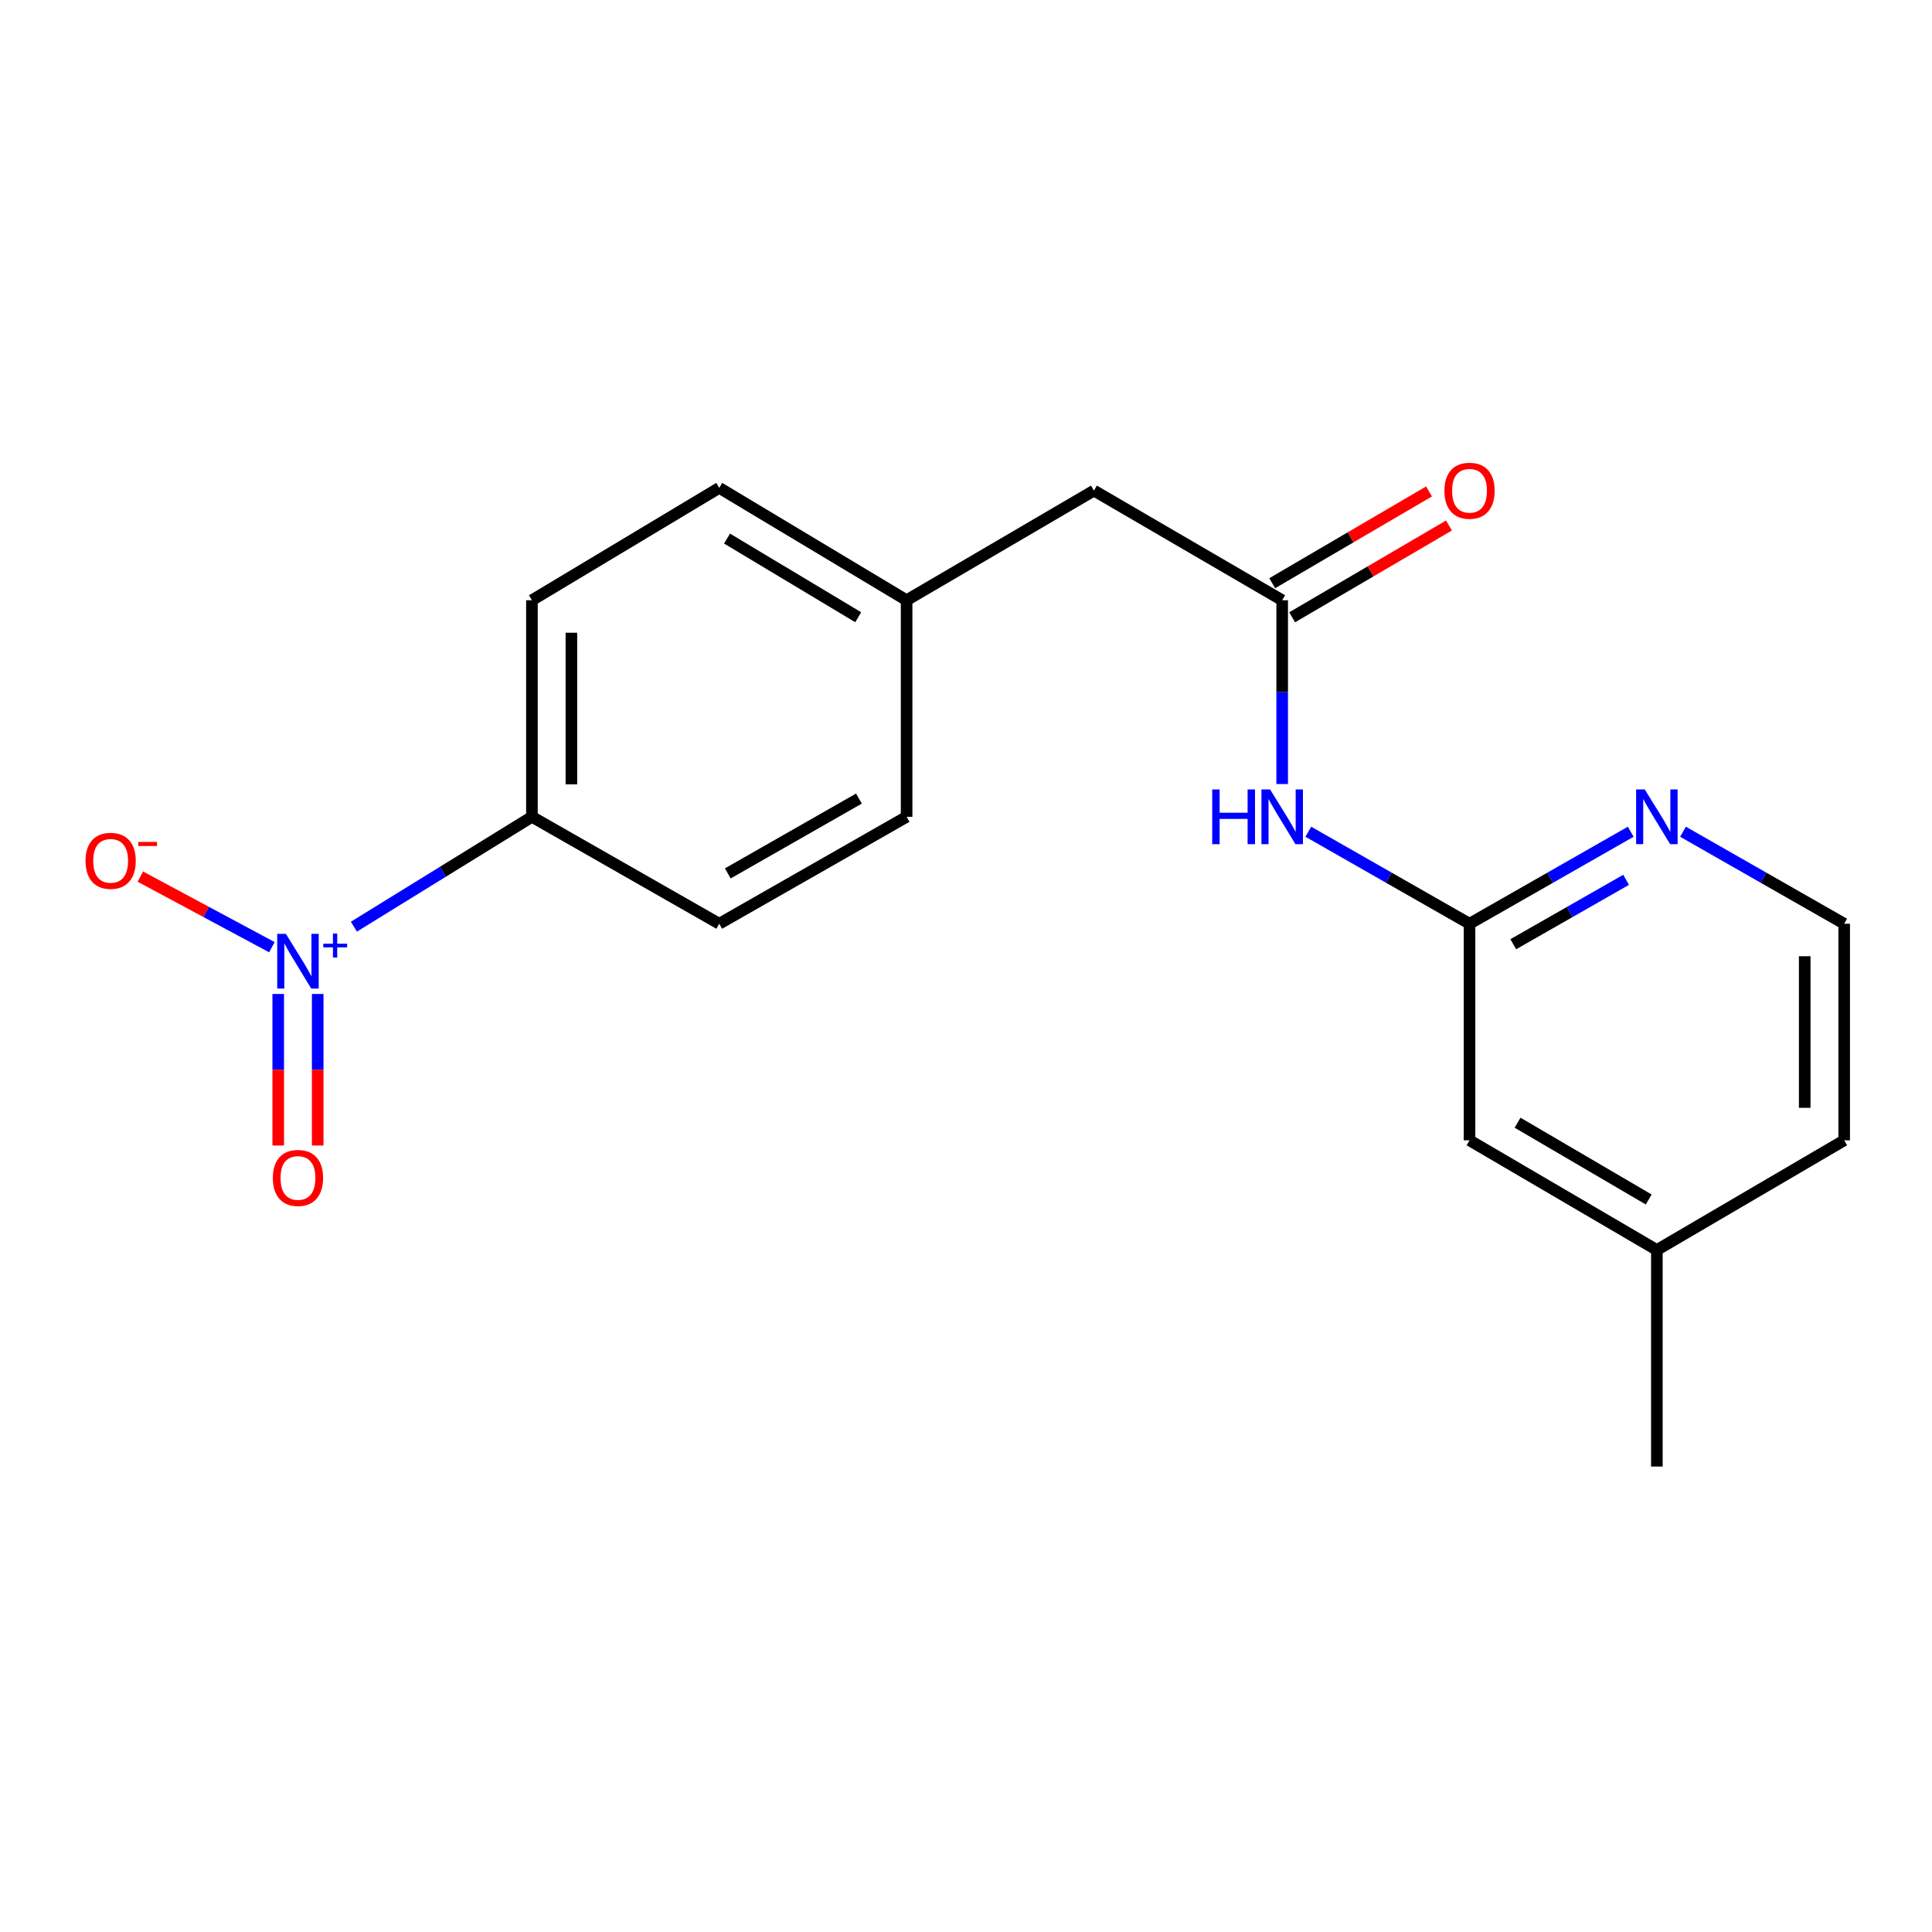 <?xml version='1.0' encoding='iso-8859-1'?>
<svg version='1.1' baseProfile='full'
              xmlns='http://www.w3.org/2000/svg'
                      xmlns:rdkit='http://www.rdkit.org/xml'
                      xmlns:xlink='http://www.w3.org/1999/xlink'
                  xml:space='preserve'
width='1000px' height='1000px' viewBox='0 0 1000 1000'>
<!-- END OF HEADER -->
<rect style='opacity:1.0;fill:#FFFFFF;stroke:none' width='1000' height='1000' x='0' y='0'> </rect>
<path class='bond-3' d='M 183.178,479.646 L 229.251,451.214' style='fill:none;fill-rule:evenodd;stroke:#0000FF;stroke-width:6px;stroke-linecap:butt;stroke-linejoin:miter;stroke-opacity:1' />
<path class='bond-3' d='M 229.251,451.214 L 275.324,422.782' style='fill:none;fill-rule:evenodd;stroke:#000000;stroke-width:6px;stroke-linecap:butt;stroke-linejoin:miter;stroke-opacity:1' />
<path class='bond-4' d='M 140.735,490.273 L 106.687,472.001' style='fill:none;fill-rule:evenodd;stroke:#0000FF;stroke-width:6px;stroke-linecap:butt;stroke-linejoin:miter;stroke-opacity:1' />
<path class='bond-4' d='M 106.687,472.001 L 72.639,453.73' style='fill:none;fill-rule:evenodd;stroke:#FF0000;stroke-width:6px;stroke-linecap:butt;stroke-linejoin:miter;stroke-opacity:1' />
<path class='bond-6' d='M 144.011,514.475 L 144.011,553.699' style='fill:none;fill-rule:evenodd;stroke:#0000FF;stroke-width:6px;stroke-linecap:butt;stroke-linejoin:miter;stroke-opacity:1' />
<path class='bond-6' d='M 144.011,553.699 L 144.011,592.922' style='fill:none;fill-rule:evenodd;stroke:#FF0000;stroke-width:6px;stroke-linecap:butt;stroke-linejoin:miter;stroke-opacity:1' />
<path class='bond-6' d='M 164.442,514.475 L 164.442,553.699' style='fill:none;fill-rule:evenodd;stroke:#0000FF;stroke-width:6px;stroke-linecap:butt;stroke-linejoin:miter;stroke-opacity:1' />
<path class='bond-6' d='M 164.442,553.699 L 164.442,592.922' style='fill:none;fill-rule:evenodd;stroke:#FF0000;stroke-width:6px;stroke-linecap:butt;stroke-linejoin:miter;stroke-opacity:1' />
<path class='bond-0' d='M 663.656,405.819 L 663.656,358.252' style='fill:none;fill-rule:evenodd;stroke:#0000FF;stroke-width:6px;stroke-linecap:butt;stroke-linejoin:miter;stroke-opacity:1' />
<path class='bond-0' d='M 663.656,358.252 L 663.656,310.685' style='fill:none;fill-rule:evenodd;stroke:#000000;stroke-width:6px;stroke-linecap:butt;stroke-linejoin:miter;stroke-opacity:1' />
<path class='bond-2' d='M 677.188,430.505 L 718.905,454.315' style='fill:none;fill-rule:evenodd;stroke:#0000FF;stroke-width:6px;stroke-linecap:butt;stroke-linejoin:miter;stroke-opacity:1' />
<path class='bond-2' d='M 718.905,454.315 L 760.623,478.126' style='fill:none;fill-rule:evenodd;stroke:#000000;stroke-width:6px;stroke-linecap:butt;stroke-linejoin:miter;stroke-opacity:1' />
<path class='bond-1' d='M 663.656,310.685 L 566.224,253.932' style='fill:none;fill-rule:evenodd;stroke:#000000;stroke-width:6px;stroke-linecap:butt;stroke-linejoin:miter;stroke-opacity:1' />
<path class='bond-7' d='M 668.816,319.501 L 709.395,295.751' style='fill:none;fill-rule:evenodd;stroke:#000000;stroke-width:6px;stroke-linecap:butt;stroke-linejoin:miter;stroke-opacity:1' />
<path class='bond-7' d='M 709.395,295.751 L 749.974,272.001' style='fill:none;fill-rule:evenodd;stroke:#FF0000;stroke-width:6px;stroke-linecap:butt;stroke-linejoin:miter;stroke-opacity:1' />
<path class='bond-7' d='M 658.496,301.868 L 699.075,278.118' style='fill:none;fill-rule:evenodd;stroke:#000000;stroke-width:6px;stroke-linecap:butt;stroke-linejoin:miter;stroke-opacity:1' />
<path class='bond-7' d='M 699.075,278.118 L 739.654,254.369' style='fill:none;fill-rule:evenodd;stroke:#FF0000;stroke-width:6px;stroke-linecap:butt;stroke-linejoin:miter;stroke-opacity:1' />
<path class='bond-5' d='M 760.623,478.126 L 802.341,454.315' style='fill:none;fill-rule:evenodd;stroke:#000000;stroke-width:6px;stroke-linecap:butt;stroke-linejoin:miter;stroke-opacity:1' />
<path class='bond-5' d='M 802.341,454.315 L 844.059,430.505' style='fill:none;fill-rule:evenodd;stroke:#0000FF;stroke-width:6px;stroke-linecap:butt;stroke-linejoin:miter;stroke-opacity:1' />
<path class='bond-5' d='M 783.266,488.727 L 812.469,472.059' style='fill:none;fill-rule:evenodd;stroke:#000000;stroke-width:6px;stroke-linecap:butt;stroke-linejoin:miter;stroke-opacity:1' />
<path class='bond-5' d='M 812.469,472.059 L 841.671,455.392' style='fill:none;fill-rule:evenodd;stroke:#0000FF;stroke-width:6px;stroke-linecap:butt;stroke-linejoin:miter;stroke-opacity:1' />
<path class='bond-11' d='M 760.623,478.126 L 760.623,590.223' style='fill:none;fill-rule:evenodd;stroke:#000000;stroke-width:6px;stroke-linecap:butt;stroke-linejoin:miter;stroke-opacity:1' />
<path class='bond-8' d='M 275.324,422.782 L 275.324,310.685' style='fill:none;fill-rule:evenodd;stroke:#000000;stroke-width:6px;stroke-linecap:butt;stroke-linejoin:miter;stroke-opacity:1' />
<path class='bond-8' d='M 295.755,405.967 L 295.755,327.499' style='fill:none;fill-rule:evenodd;stroke:#000000;stroke-width:6px;stroke-linecap:butt;stroke-linejoin:miter;stroke-opacity:1' />
<path class='bond-9' d='M 275.324,422.782 L 372.279,478.126' style='fill:none;fill-rule:evenodd;stroke:#000000;stroke-width:6px;stroke-linecap:butt;stroke-linejoin:miter;stroke-opacity:1' />
<path class='bond-13' d='M 871.121,430.505 L 912.833,454.316' style='fill:none;fill-rule:evenodd;stroke:#0000FF;stroke-width:6px;stroke-linecap:butt;stroke-linejoin:miter;stroke-opacity:1' />
<path class='bond-13' d='M 912.833,454.316 L 954.545,478.126' style='fill:none;fill-rule:evenodd;stroke:#000000;stroke-width:6px;stroke-linecap:butt;stroke-linejoin:miter;stroke-opacity:1' />
<path class='bond-14' d='M 275.324,310.685 L 372.279,252.514' style='fill:none;fill-rule:evenodd;stroke:#000000;stroke-width:6px;stroke-linecap:butt;stroke-linejoin:miter;stroke-opacity:1' />
<path class='bond-15' d='M 372.279,478.126 L 469.258,422.782' style='fill:none;fill-rule:evenodd;stroke:#000000;stroke-width:6px;stroke-linecap:butt;stroke-linejoin:miter;stroke-opacity:1' />
<path class='bond-15' d='M 376.699,452.08 L 444.584,413.339' style='fill:none;fill-rule:evenodd;stroke:#000000;stroke-width:6px;stroke-linecap:butt;stroke-linejoin:miter;stroke-opacity:1' />
<path class='bond-10' d='M 566.224,253.932 L 469.258,310.685' style='fill:none;fill-rule:evenodd;stroke:#000000;stroke-width:6px;stroke-linecap:butt;stroke-linejoin:miter;stroke-opacity:1' />
<path class='bond-16' d='M 760.623,590.223 L 857.59,646.998' style='fill:none;fill-rule:evenodd;stroke:#000000;stroke-width:6px;stroke-linecap:butt;stroke-linejoin:miter;stroke-opacity:1' />
<path class='bond-16' d='M 785.491,581.108 L 853.368,620.851' style='fill:none;fill-rule:evenodd;stroke:#000000;stroke-width:6px;stroke-linecap:butt;stroke-linejoin:miter;stroke-opacity:1' />
<path class='bond-12' d='M 469.258,310.685 L 469.258,422.782' style='fill:none;fill-rule:evenodd;stroke:#000000;stroke-width:6px;stroke-linecap:butt;stroke-linejoin:miter;stroke-opacity:1' />
<path class='bond-19' d='M 469.258,310.685 L 372.279,252.514' style='fill:none;fill-rule:evenodd;stroke:#000000;stroke-width:6px;stroke-linecap:butt;stroke-linejoin:miter;stroke-opacity:1' />
<path class='bond-19' d='M 444.201,319.479 L 376.317,278.76' style='fill:none;fill-rule:evenodd;stroke:#000000;stroke-width:6px;stroke-linecap:butt;stroke-linejoin:miter;stroke-opacity:1' />
<path class='bond-20' d='M 954.545,478.126 L 954.545,590.223' style='fill:none;fill-rule:evenodd;stroke:#000000;stroke-width:6px;stroke-linecap:butt;stroke-linejoin:miter;stroke-opacity:1' />
<path class='bond-20' d='M 934.115,494.941 L 934.115,573.409' style='fill:none;fill-rule:evenodd;stroke:#000000;stroke-width:6px;stroke-linecap:butt;stroke-linejoin:miter;stroke-opacity:1' />
<path class='bond-17' d='M 857.59,646.998 L 954.545,590.223' style='fill:none;fill-rule:evenodd;stroke:#000000;stroke-width:6px;stroke-linecap:butt;stroke-linejoin:miter;stroke-opacity:1' />
<path class='bond-18' d='M 857.59,646.998 L 857.59,759.084' style='fill:none;fill-rule:evenodd;stroke:#000000;stroke-width:6px;stroke-linecap:butt;stroke-linejoin:miter;stroke-opacity:1' />
<path  class='atom-0' d='M 147.966 483.353
L 157.246 498.353
Q 158.166 499.833, 159.646 502.513
Q 161.126 505.193, 161.206 505.353
L 161.206 483.353
L 164.966 483.353
L 164.966 511.673
L 161.086 511.673
L 151.126 495.273
Q 149.966 493.353, 148.726 491.153
Q 147.526 488.953, 147.166 488.273
L 147.166 511.673
L 143.486 511.673
L 143.486 483.353
L 147.966 483.353
' fill='#0000FF'/>
<path  class='atom-0' d='M 167.342 488.458
L 172.332 488.458
L 172.332 483.204
L 174.549 483.204
L 174.549 488.458
L 179.671 488.458
L 179.671 490.358
L 174.549 490.358
L 174.549 495.638
L 172.332 495.638
L 172.332 490.358
L 167.342 490.358
L 167.342 488.458
' fill='#0000FF'/>
<path  class='atom-1' d='M 627.436 408.622
L 631.276 408.622
L 631.276 420.662
L 645.756 420.662
L 645.756 408.622
L 649.596 408.622
L 649.596 436.942
L 645.756 436.942
L 645.756 423.862
L 631.276 423.862
L 631.276 436.942
L 627.436 436.942
L 627.436 408.622
' fill='#0000FF'/>
<path  class='atom-1' d='M 657.396 408.622
L 666.676 423.622
Q 667.596 425.102, 669.076 427.782
Q 670.556 430.462, 670.636 430.622
L 670.636 408.622
L 674.396 408.622
L 674.396 436.942
L 670.516 436.942
L 660.556 420.542
Q 659.396 418.622, 658.156 416.422
Q 656.956 414.222, 656.596 413.542
L 656.596 436.942
L 652.916 436.942
L 652.916 408.622
L 657.396 408.622
' fill='#0000FF'/>
<path  class='atom-5' d='M 44.271 445.562
Q 44.271 438.762, 47.631 434.962
Q 50.991 431.162, 57.271 431.162
Q 63.551 431.162, 66.911 434.962
Q 70.271 438.762, 70.271 445.562
Q 70.271 452.442, 66.871 456.362
Q 63.471 460.242, 57.271 460.242
Q 51.031 460.242, 47.631 456.362
Q 44.271 452.482, 44.271 445.562
M 57.271 457.042
Q 61.591 457.042, 63.911 454.162
Q 66.271 451.242, 66.271 445.562
Q 66.271 440.002, 63.911 437.202
Q 61.591 434.362, 57.271 434.362
Q 52.951 434.362, 50.591 437.162
Q 48.271 439.962, 48.271 445.562
Q 48.271 451.282, 50.591 454.162
Q 52.951 457.042, 57.271 457.042
' fill='#FF0000'/>
<path  class='atom-5' d='M 71.591 435.785
L 81.28 435.785
L 81.28 437.897
L 71.591 437.897
L 71.591 435.785
' fill='#FF0000'/>
<path  class='atom-6' d='M 851.33 408.622
L 860.61 423.622
Q 861.53 425.102, 863.01 427.782
Q 864.49 430.462, 864.57 430.622
L 864.57 408.622
L 868.33 408.622
L 868.33 436.942
L 864.45 436.942
L 854.49 420.542
Q 853.33 418.622, 852.09 416.422
Q 850.89 414.222, 850.53 413.542
L 850.53 436.942
L 846.85 436.942
L 846.85 408.622
L 851.33 408.622
' fill='#0000FF'/>
<path  class='atom-7' d='M 141.226 609.701
Q 141.226 602.901, 144.586 599.101
Q 147.946 595.301, 154.226 595.301
Q 160.506 595.301, 163.866 599.101
Q 167.226 602.901, 167.226 609.701
Q 167.226 616.581, 163.826 620.501
Q 160.426 624.381, 154.226 624.381
Q 147.986 624.381, 144.586 620.501
Q 141.226 616.621, 141.226 609.701
M 154.226 621.181
Q 158.546 621.181, 160.866 618.301
Q 163.226 615.381, 163.226 609.701
Q 163.226 604.141, 160.866 601.341
Q 158.546 598.501, 154.226 598.501
Q 149.906 598.501, 147.546 601.301
Q 145.226 604.101, 145.226 609.701
Q 145.226 615.421, 147.546 618.301
Q 149.906 621.181, 154.226 621.181
' fill='#FF0000'/>
<path  class='atom-8' d='M 747.623 254.012
Q 747.623 247.212, 750.983 243.412
Q 754.343 239.612, 760.623 239.612
Q 766.903 239.612, 770.263 243.412
Q 773.623 247.212, 773.623 254.012
Q 773.623 260.892, 770.223 264.812
Q 766.823 268.692, 760.623 268.692
Q 754.383 268.692, 750.983 264.812
Q 747.623 260.932, 747.623 254.012
M 760.623 265.492
Q 764.943 265.492, 767.263 262.612
Q 769.623 259.692, 769.623 254.012
Q 769.623 248.452, 767.263 245.652
Q 764.943 242.812, 760.623 242.812
Q 756.303 242.812, 753.943 245.612
Q 751.623 248.412, 751.623 254.012
Q 751.623 259.732, 753.943 262.612
Q 756.303 265.492, 760.623 265.492
' fill='#FF0000'/>
</svg>

